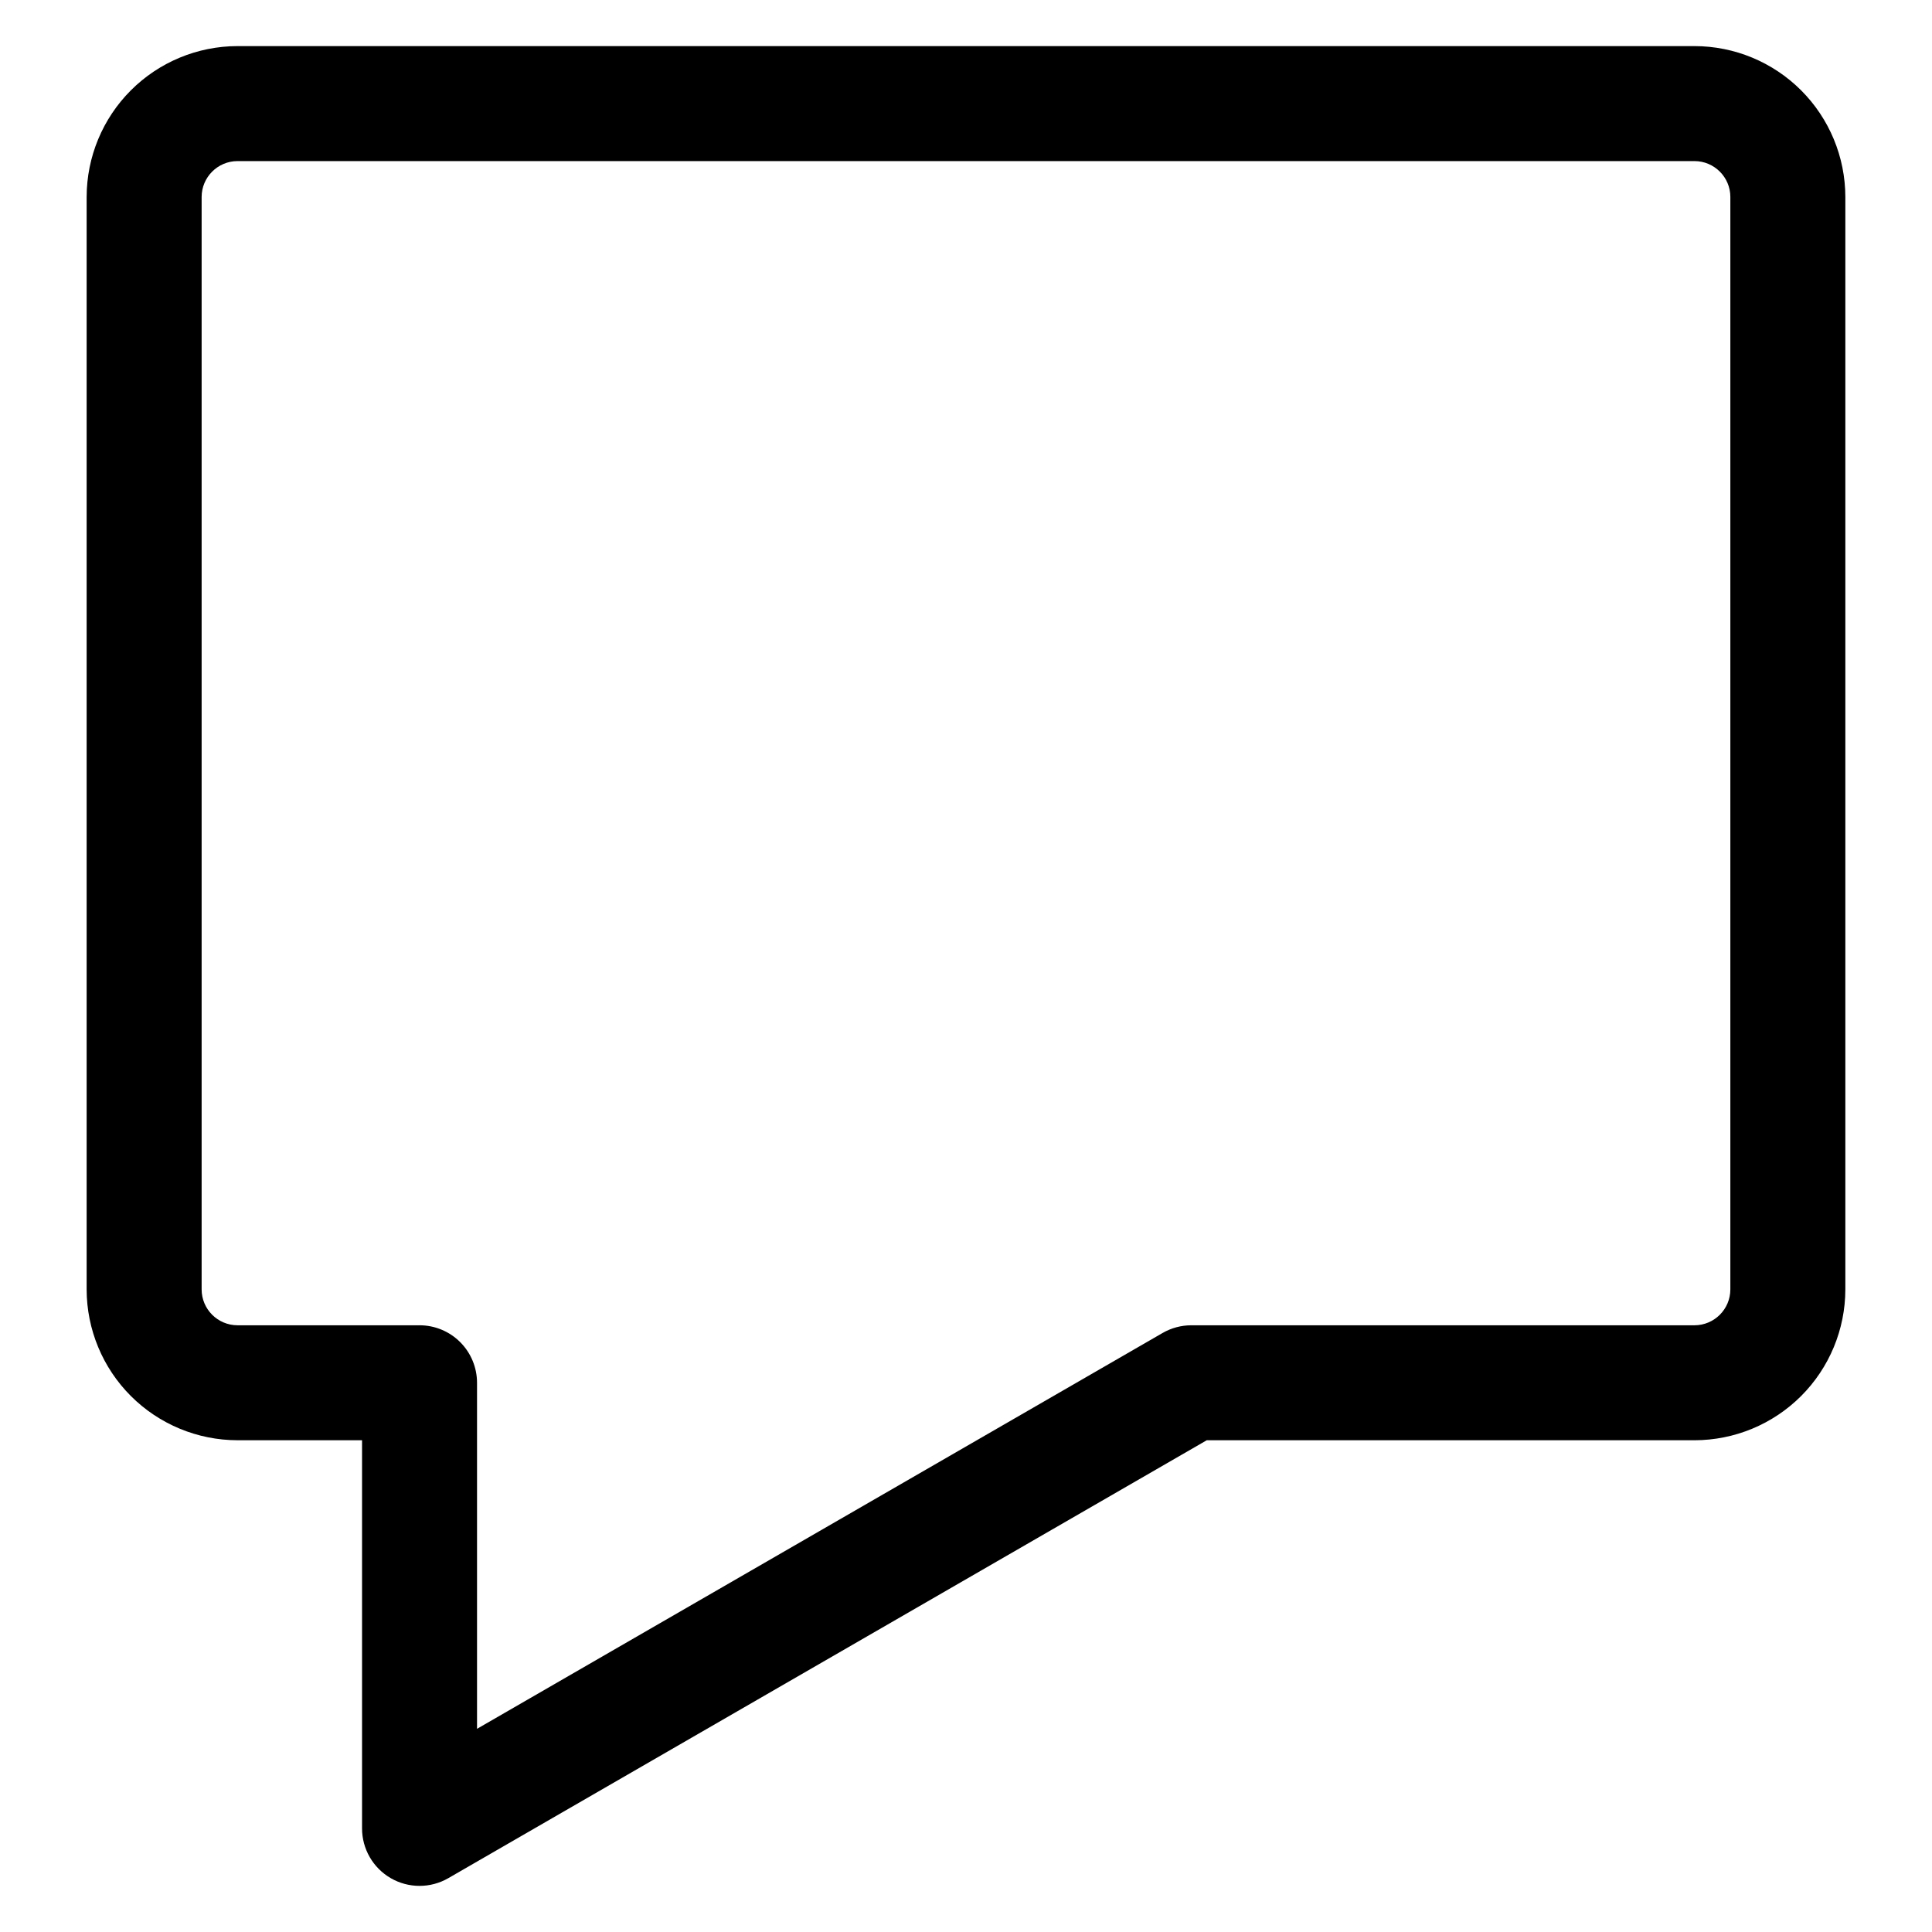 <?xml version="1.0" encoding="UTF-8"?>
<!-- Uploaded to: ICON Repo, www.svgrepo.com, Generator: ICON Repo Mixer Tools -->
<svg fill="#000000" width="800px" height="800px" version="1.1" viewBox="144 144 512 512" xmlns="http://www.w3.org/2000/svg">
 <path d="m602.56 196.2v289.51c-0.008 5.246-4.258 9.492-9.504 9.504h-133.34c-2.676 0-5.301 0.703-7.617 2.039l-181.68 104.9v-91.703c-0.004-4.043-1.609-7.914-4.465-10.773-2.856-2.856-6.731-4.465-10.77-4.465h-48.246c-5.246-0.012-9.492-4.258-9.504-9.504v-289.51c0.012-5.246 4.258-9.496 9.504-9.508h386.12c5.246 0.012 9.496 4.262 9.504 9.508zm-435.6 0v289.51c0.016 10.598 4.231 20.758 11.723 28.25 7.496 7.492 17.656 11.707 28.254 11.719h33.008v102.86c0 5.441 2.902 10.473 7.613 13.195 4.715 2.723 10.52 2.723 15.234 0.008l201.01-116.06h129.26-0.004c10.602-0.012 20.762-4.227 28.254-11.719 7.496-7.496 11.711-17.656 11.723-28.254v-289.51c-0.012-10.598-4.227-20.762-11.719-28.258-7.496-7.496-17.656-11.711-28.258-11.723h-386.12c-10.602 0.012-20.762 4.227-28.258 11.723-7.492 7.496-11.707 17.66-11.719 28.258z" fill-rule="evenodd"/>
</svg>